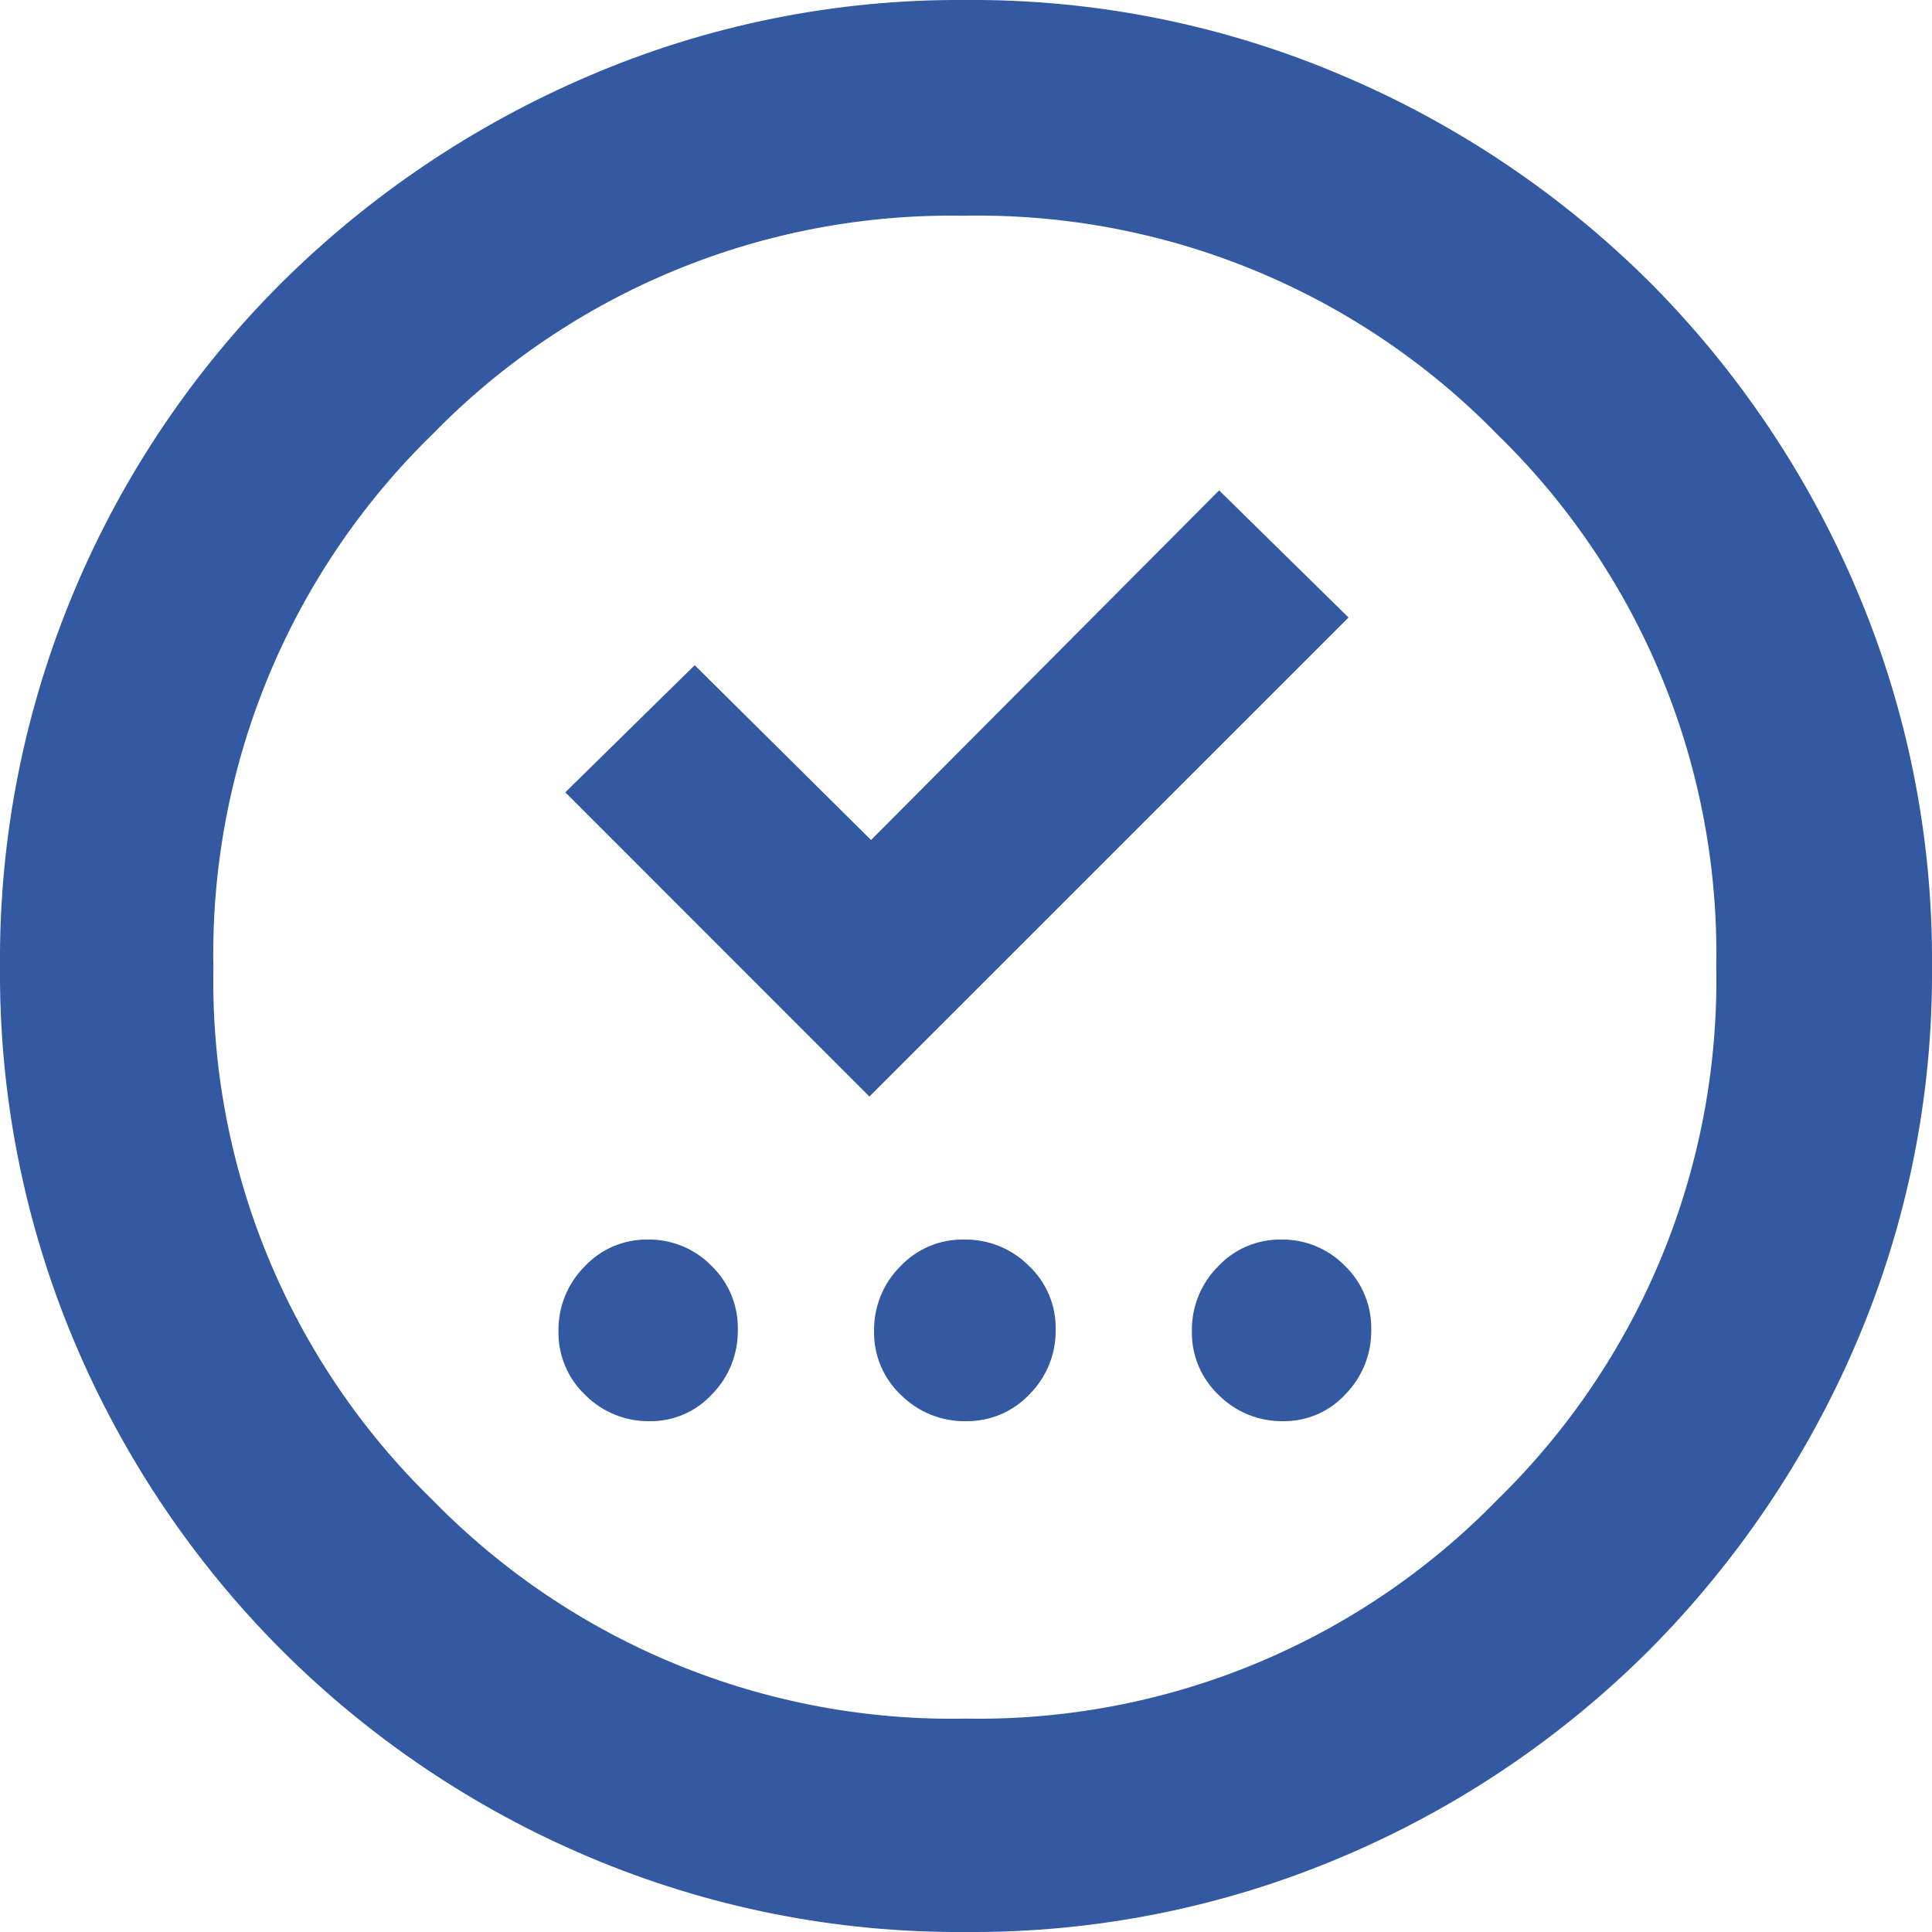 <svg width="60" height="60" viewBox="0 0 60 60" fill="none" xmlns="http://www.w3.org/2000/svg">
<path d="M20.177 44.136C20.541 44.141 20.901 44.069 21.235 43.924C21.569 43.78 21.868 43.567 22.114 43.299C22.374 43.034 22.578 42.72 22.716 42.375C22.853 42.03 22.92 41.661 22.914 41.29C22.921 40.92 22.852 40.553 22.71 40.212C22.568 39.87 22.358 39.562 22.091 39.306C21.834 39.044 21.526 38.837 21.187 38.698C20.848 38.559 20.484 38.489 20.117 38.495C19.75 38.49 19.385 38.562 19.047 38.706C18.709 38.85 18.405 39.063 18.155 39.332C17.892 39.596 17.685 39.909 17.546 40.254C17.407 40.599 17.338 40.969 17.344 41.341C17.337 41.711 17.408 42.079 17.551 42.42C17.695 42.762 17.908 43.069 18.177 43.324C18.439 43.586 18.751 43.794 19.094 43.933C19.438 44.073 19.806 44.142 20.177 44.136ZM29.991 44.136C30.362 44.142 30.73 44.071 31.071 43.927C31.413 43.783 31.72 43.569 31.974 43.299C32.236 43.035 32.444 42.721 32.583 42.376C32.722 42.031 32.791 41.662 32.785 41.29C32.792 40.919 32.721 40.551 32.577 40.209C32.432 39.867 32.218 39.56 31.948 39.306C31.684 39.043 31.371 38.836 31.026 38.697C30.68 38.558 30.311 38.489 29.939 38.495C29.568 38.488 29.2 38.559 28.859 38.703C28.517 38.848 28.21 39.062 27.956 39.332C27.693 39.596 27.486 39.909 27.347 40.254C27.208 40.599 27.139 40.969 27.145 41.341C27.138 41.712 27.209 42.079 27.354 42.421C27.498 42.763 27.712 43.07 27.982 43.324C28.246 43.586 28.559 43.794 28.904 43.933C29.249 44.072 29.619 44.142 29.991 44.136ZM39.848 44.136C40.212 44.141 40.572 44.069 40.906 43.924C41.24 43.78 41.539 43.567 41.785 43.299C42.045 43.034 42.249 42.72 42.387 42.375C42.524 42.03 42.591 41.661 42.585 41.29C42.592 40.92 42.523 40.553 42.381 40.212C42.239 39.87 42.029 39.562 41.762 39.306C41.505 39.044 41.197 38.837 40.858 38.698C40.519 38.559 40.155 38.489 39.788 38.495C39.421 38.49 39.056 38.562 38.718 38.706C38.38 38.85 38.076 39.063 37.826 39.332C37.563 39.596 37.356 39.909 37.217 40.254C37.078 40.599 37.009 40.969 37.015 41.341C37.008 41.711 37.079 42.079 37.222 42.42C37.366 42.762 37.579 43.069 37.848 43.324C38.11 43.586 38.422 43.794 38.765 43.933C39.109 44.073 39.477 44.142 39.848 44.136ZM27 34.054L41.88 19.177L37.861 15.229L27.051 26.087L21.575 20.658L17.556 24.606L27 34.054ZM29.993 60C25.97 60.031 21.984 59.237 18.28 57.667C14.72 56.16 11.484 53.981 8.749 51.25C6.018 48.516 3.84 45.281 2.332 41.723C0.762 38.019 -0.032 34.033 -6.4437e-05 30.01C-0.031 25.984 0.763 21.994 2.333 18.286C3.833 14.735 6.009 11.508 8.739 8.786C11.48 6.066 14.711 3.889 18.26 2.369C21.962 0.777 25.954 -0.03 29.984 -0C34.017 -0.031 38.014 0.772 41.722 2.359C45.269 3.868 48.496 6.04 51.23 8.759C53.953 11.491 56.129 14.719 57.639 18.269C59.227 21.98 60.031 25.979 60 30.016C60.031 34.044 59.226 38.035 57.636 41.737C56.117 45.283 53.939 48.509 51.219 51.245C48.491 53.971 45.263 56.147 41.713 57.653C38.009 59.231 34.019 60.03 29.993 60ZM30 53.373C33.068 53.426 36.115 52.851 38.953 51.682C41.791 50.514 44.359 48.777 46.5 46.578C48.706 44.426 50.448 41.845 51.618 38.994C52.788 36.142 53.36 33.081 53.3 30C53.354 26.932 52.779 23.885 51.611 21.047C50.443 18.21 48.707 15.641 46.509 13.5C44.357 11.293 41.775 9.55 38.923 8.381C36.071 7.211 33.009 6.639 29.927 6.7C26.859 6.646 23.812 7.221 20.975 8.389C18.137 9.557 15.568 11.293 13.427 13.491C11.22 15.643 9.477 18.225 8.308 21.077C7.138 23.929 6.566 26.991 6.627 30.073C6.573 33.141 7.149 36.188 8.317 39.026C9.486 41.864 11.223 44.432 13.422 46.573C15.573 48.779 18.155 50.521 21.006 51.691C23.858 52.861 26.919 53.433 30 53.373Z" fill="#3359A2"/>
</svg>
